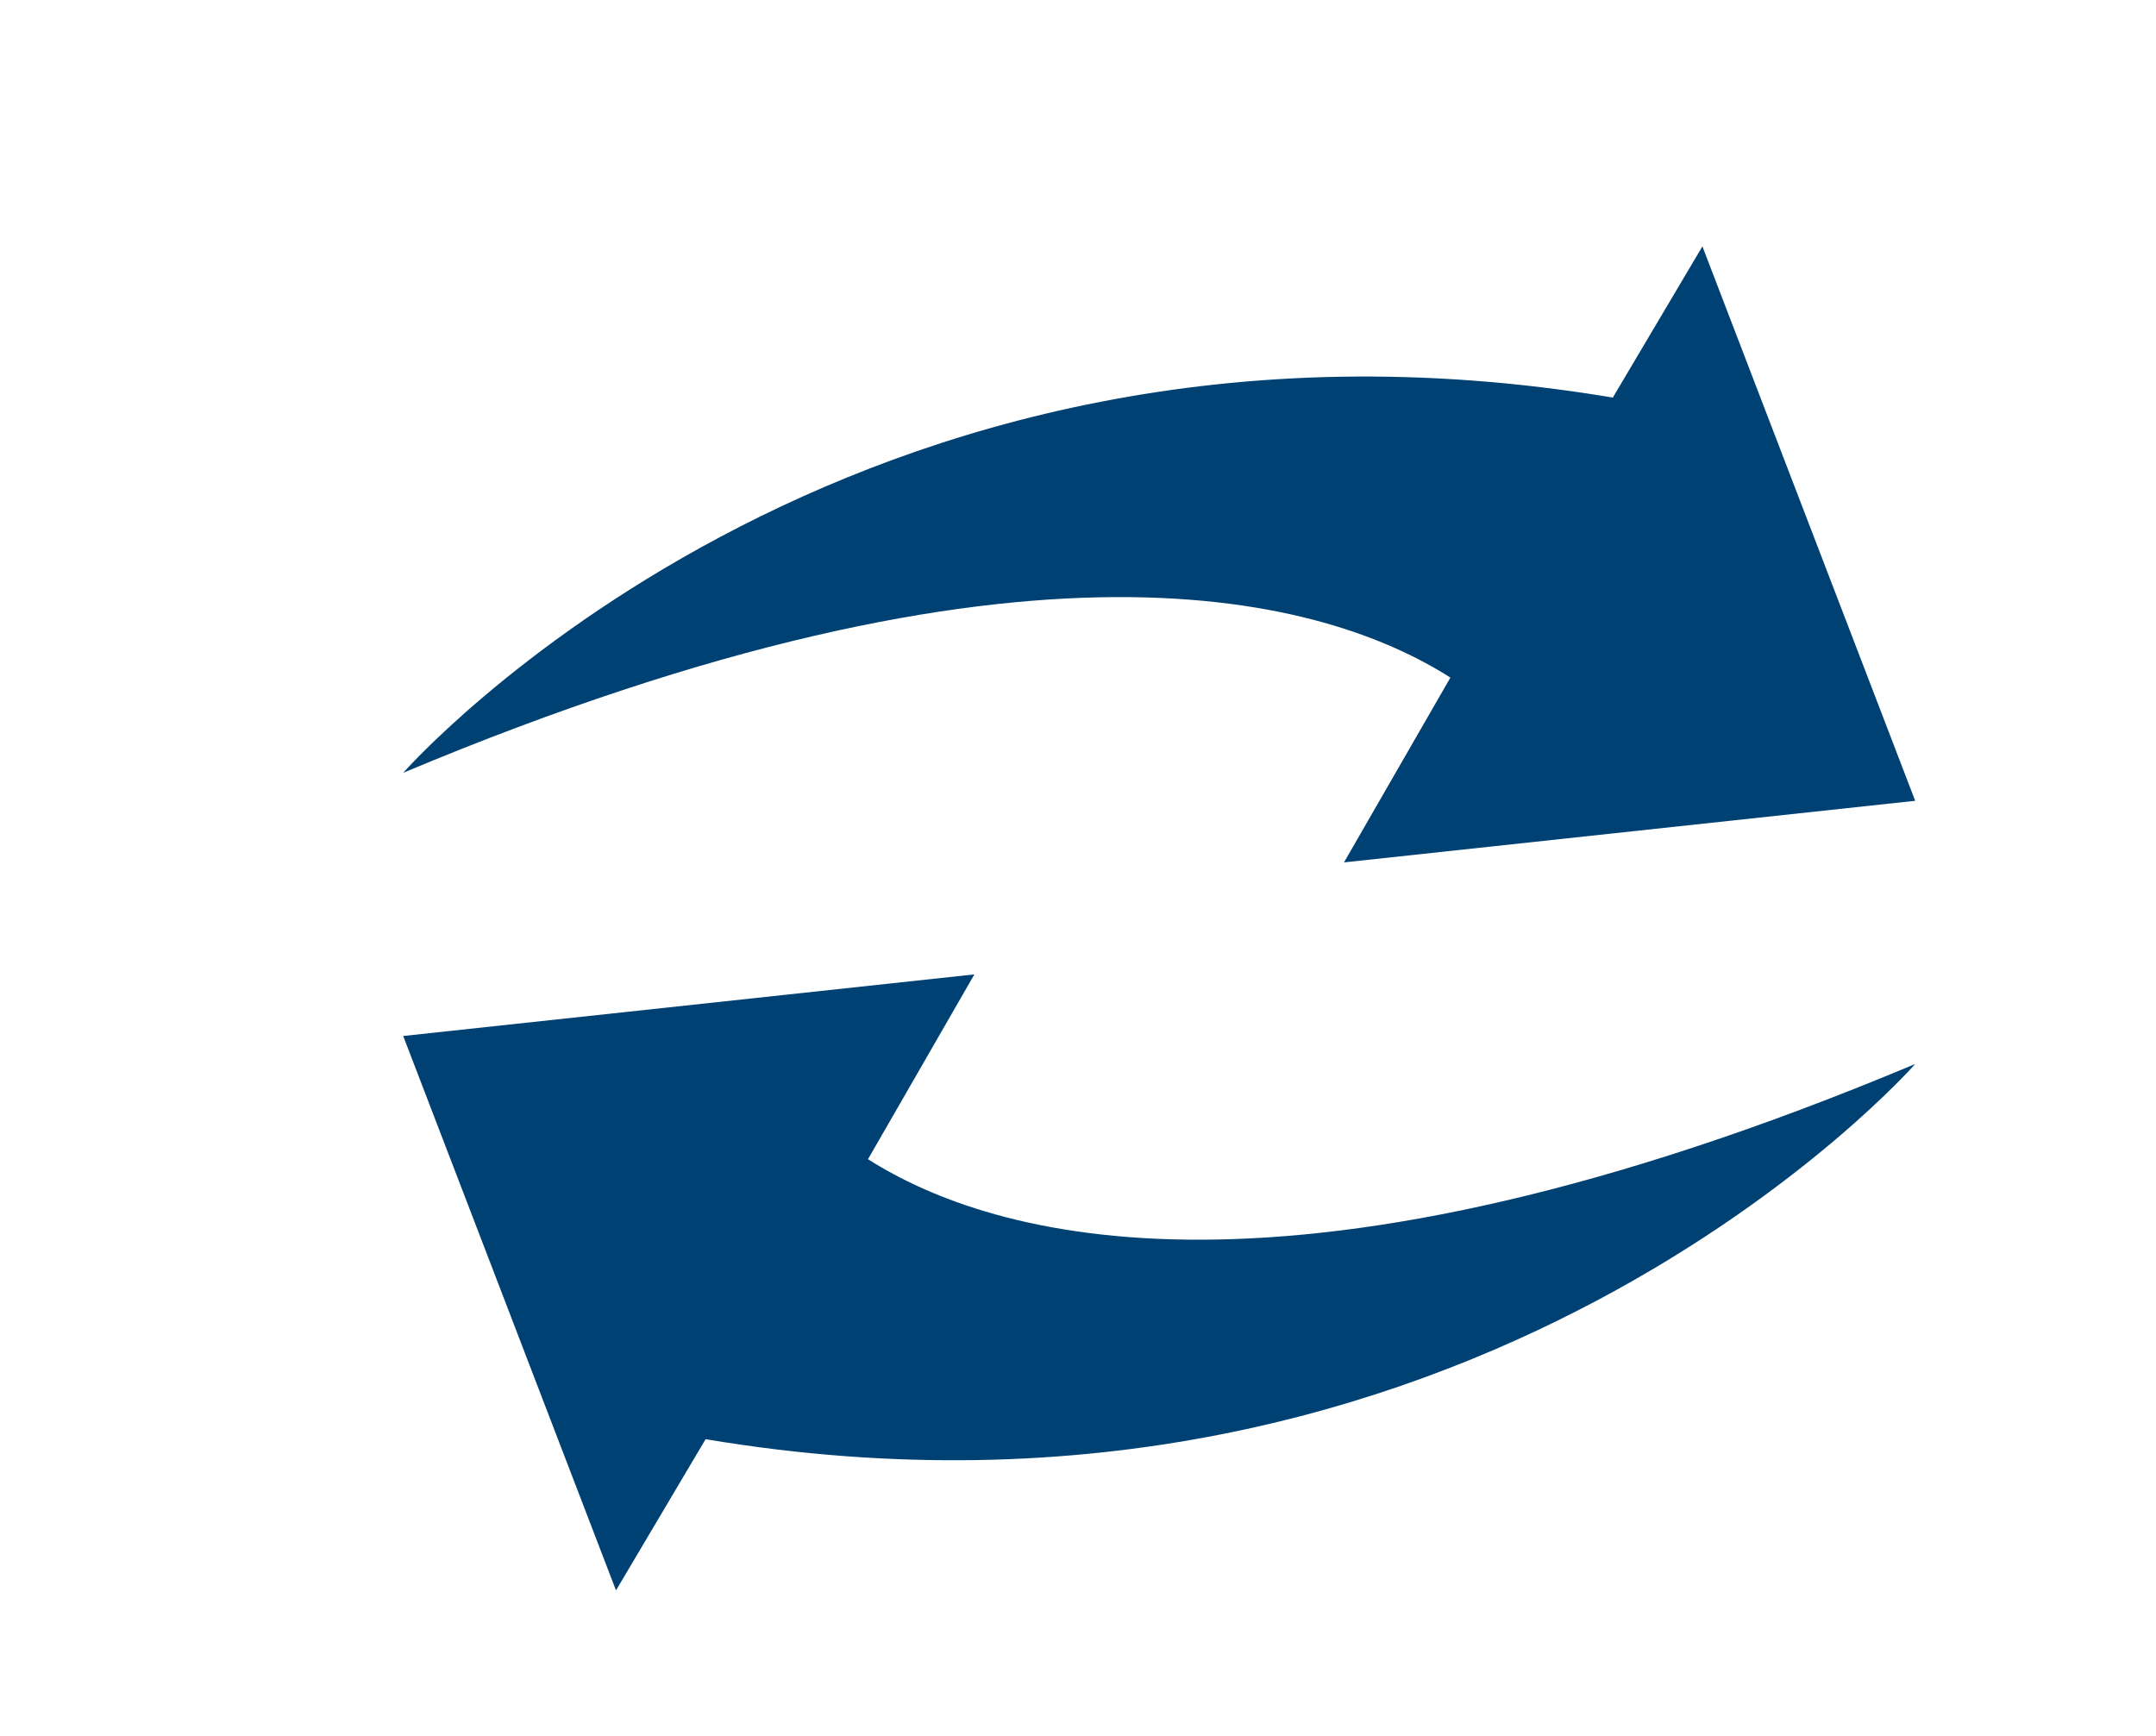 <?xml version="1.0" encoding="utf-8"?>
<!-- Generator: Adobe Illustrator 27.8.1, SVG Export Plug-In . SVG Version: 6.00 Build 0)  -->
<svg version="1.1" id="Calque_3" xmlns="http://www.w3.org/2000/svg" xmlns:xlink="http://www.w3.org/1999/xlink" x="0px" y="0px"
	 viewBox="0 0 38.5 31" style="enable-background:new 0 0 38.5 31;" xml:space="preserve">
<style type="text/css">
	.st0{fill:#FFFFFF;}
	.st1{fill:#004174;}
</style>
<rect x="-320.8" y="-432.5" class="st0" width="683" height="683"/>
<path class="st1" d="M34.2,14.3l-3.8-9.9l-1.6,2.7C15.1,4.8,7.2,13.8,7.2,13.8c11.2-4.7,16.5-3.1,18.7-1.7L24,15.4L34.2,14.3
	L34.2,14.3z"/>
<path class="st1" d="M7.2,18.5l3.8,9.9l1.6-2.7C26.3,28,34.2,19,34.2,19c-11.2,4.7-16.5,3.1-18.7,1.7l1.9-3.3L7.2,18.5z"/>
</svg>
